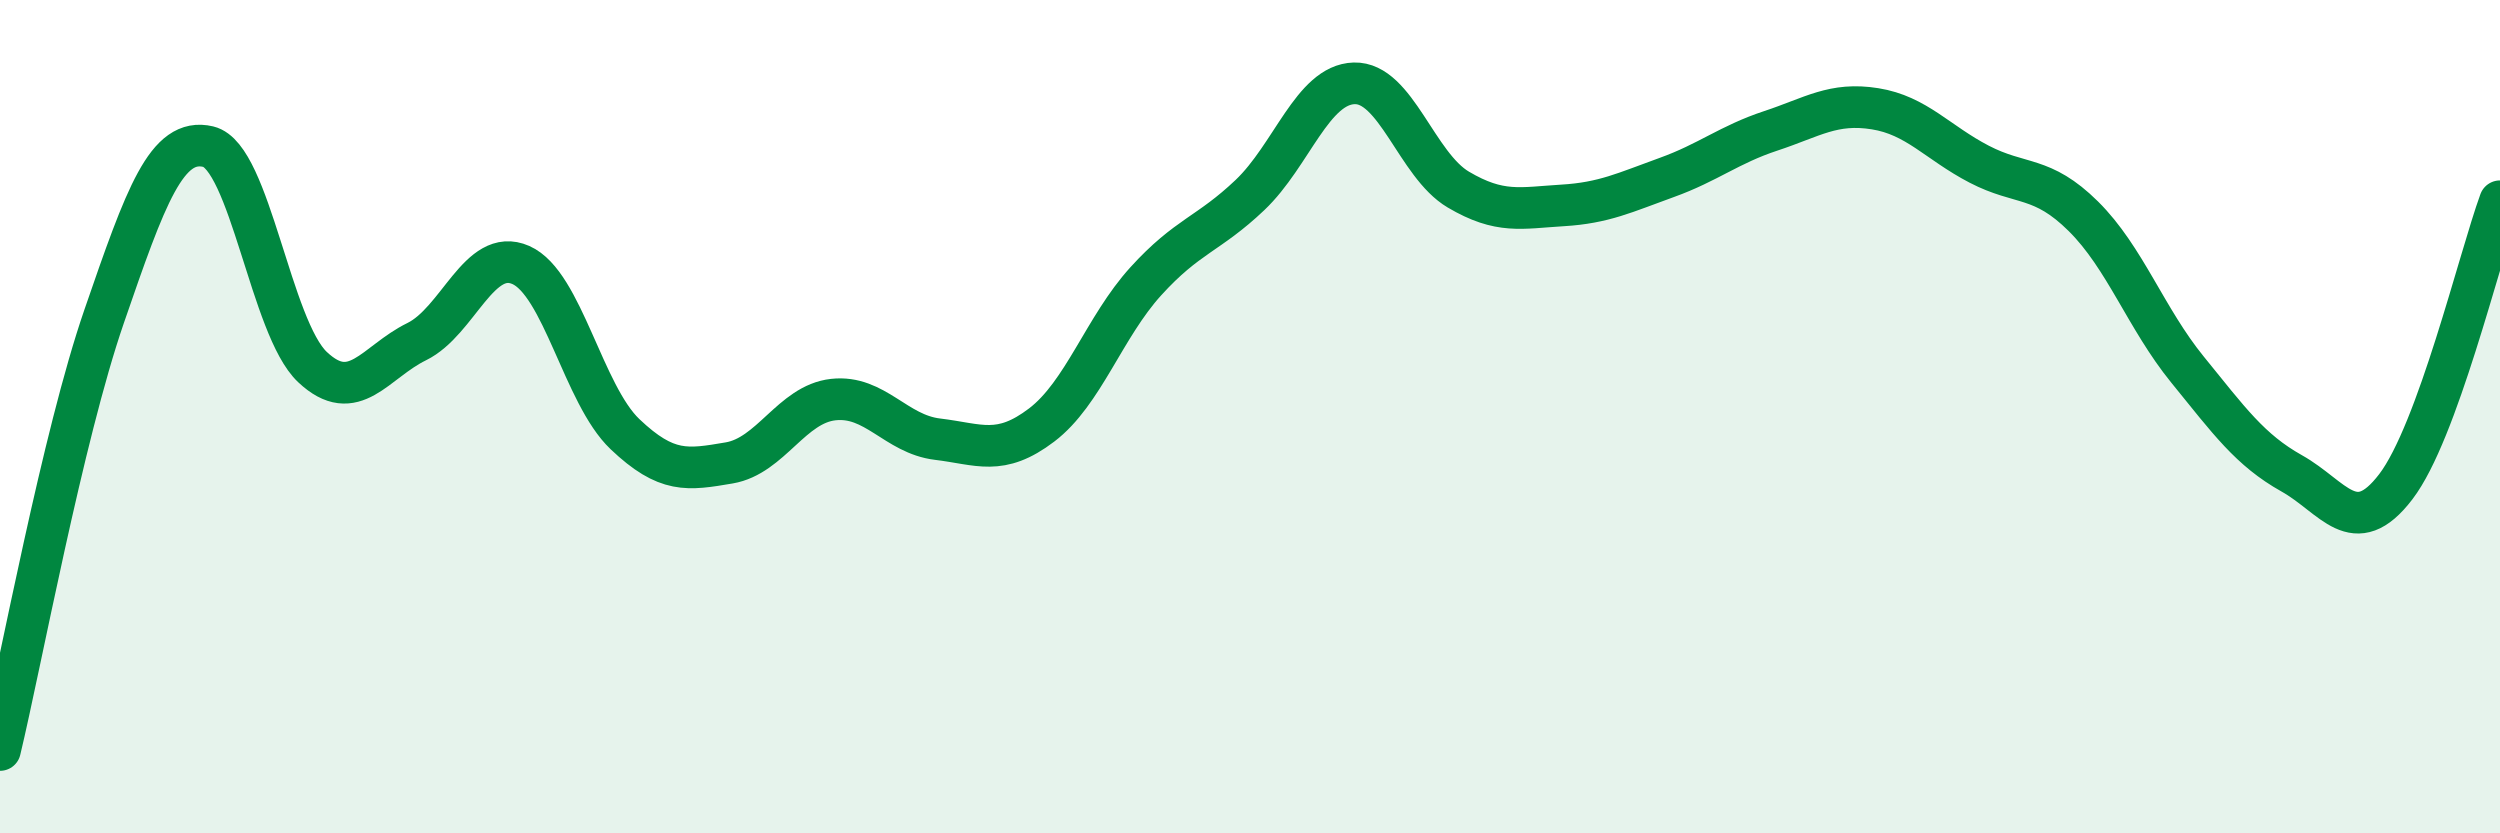 
    <svg width="60" height="20" viewBox="0 0 60 20" xmlns="http://www.w3.org/2000/svg">
      <path
        d="M 0,18 C 0.5,15.92 1.5,10.49 2.5,7.59 C 3.5,4.69 4,3.28 5,3.52 C 6,3.76 6.5,7.87 7.5,8.81 C 8.5,9.75 9,8.69 10,8.2 C 11,7.71 11.5,5.92 12.5,6.36 C 13.5,6.8 14,9.47 15,10.42 C 16,11.37 16.5,11.28 17.5,11.11 C 18.5,10.94 19,9.7 20,9.59 C 21,9.48 21.5,10.42 22.5,10.54 C 23.5,10.66 24,10.96 25,10.2 C 26,9.44 26.5,7.85 27.5,6.75 C 28.5,5.65 29,5.63 30,4.68 C 31,3.73 31.5,2.03 32.5,2 C 33.5,1.97 34,3.96 35,4.55 C 36,5.14 36.5,4.99 37.5,4.93 C 38.5,4.87 39,4.62 40,4.26 C 41,3.9 41.5,3.47 42.5,3.14 C 43.5,2.81 44,2.45 45,2.61 C 46,2.77 46.5,3.42 47.5,3.94 C 48.5,4.46 49,4.2 50,5.19 C 51,6.18 51.5,7.64 52.5,8.87 C 53.5,10.1 54,10.8 55,11.36 C 56,11.92 56.5,12.99 57.5,11.68 C 58.5,10.37 59.5,6.2 60,4.83L60 20L0 20Z"
        fill="#008740"
        opacity="0.1"
        stroke-linecap="round"
        stroke-linejoin="round"
      />
      <path
        d="M 0,18 C 0.5,15.92 1.5,10.49 2.5,7.59 C 3.5,4.69 4,3.28 5,3.52 C 6,3.76 6.5,7.87 7.5,8.81 C 8.5,9.75 9,8.69 10,8.2 C 11,7.71 11.5,5.92 12.5,6.36 C 13.5,6.8 14,9.47 15,10.42 C 16,11.37 16.5,11.28 17.5,11.11 C 18.5,10.94 19,9.7 20,9.59 C 21,9.48 21.5,10.42 22.5,10.54 C 23.5,10.66 24,10.96 25,10.2 C 26,9.44 26.5,7.85 27.5,6.75 C 28.5,5.65 29,5.63 30,4.68 C 31,3.73 31.5,2.03 32.5,2 C 33.5,1.97 34,3.96 35,4.55 C 36,5.14 36.5,4.99 37.5,4.93 C 38.5,4.87 39,4.62 40,4.26 C 41,3.9 41.5,3.47 42.5,3.14 C 43.5,2.81 44,2.45 45,2.61 C 46,2.77 46.5,3.42 47.5,3.94 C 48.5,4.46 49,4.2 50,5.19 C 51,6.18 51.5,7.64 52.5,8.87 C 53.5,10.1 54,10.8 55,11.36 C 56,11.92 56.5,12.99 57.5,11.68 C 58.5,10.37 59.5,6.2 60,4.83"
        stroke="#008740"
        stroke-width="1"
        fill="none"
        stroke-linecap="round"
        stroke-linejoin="round"
      />
    </svg>
  